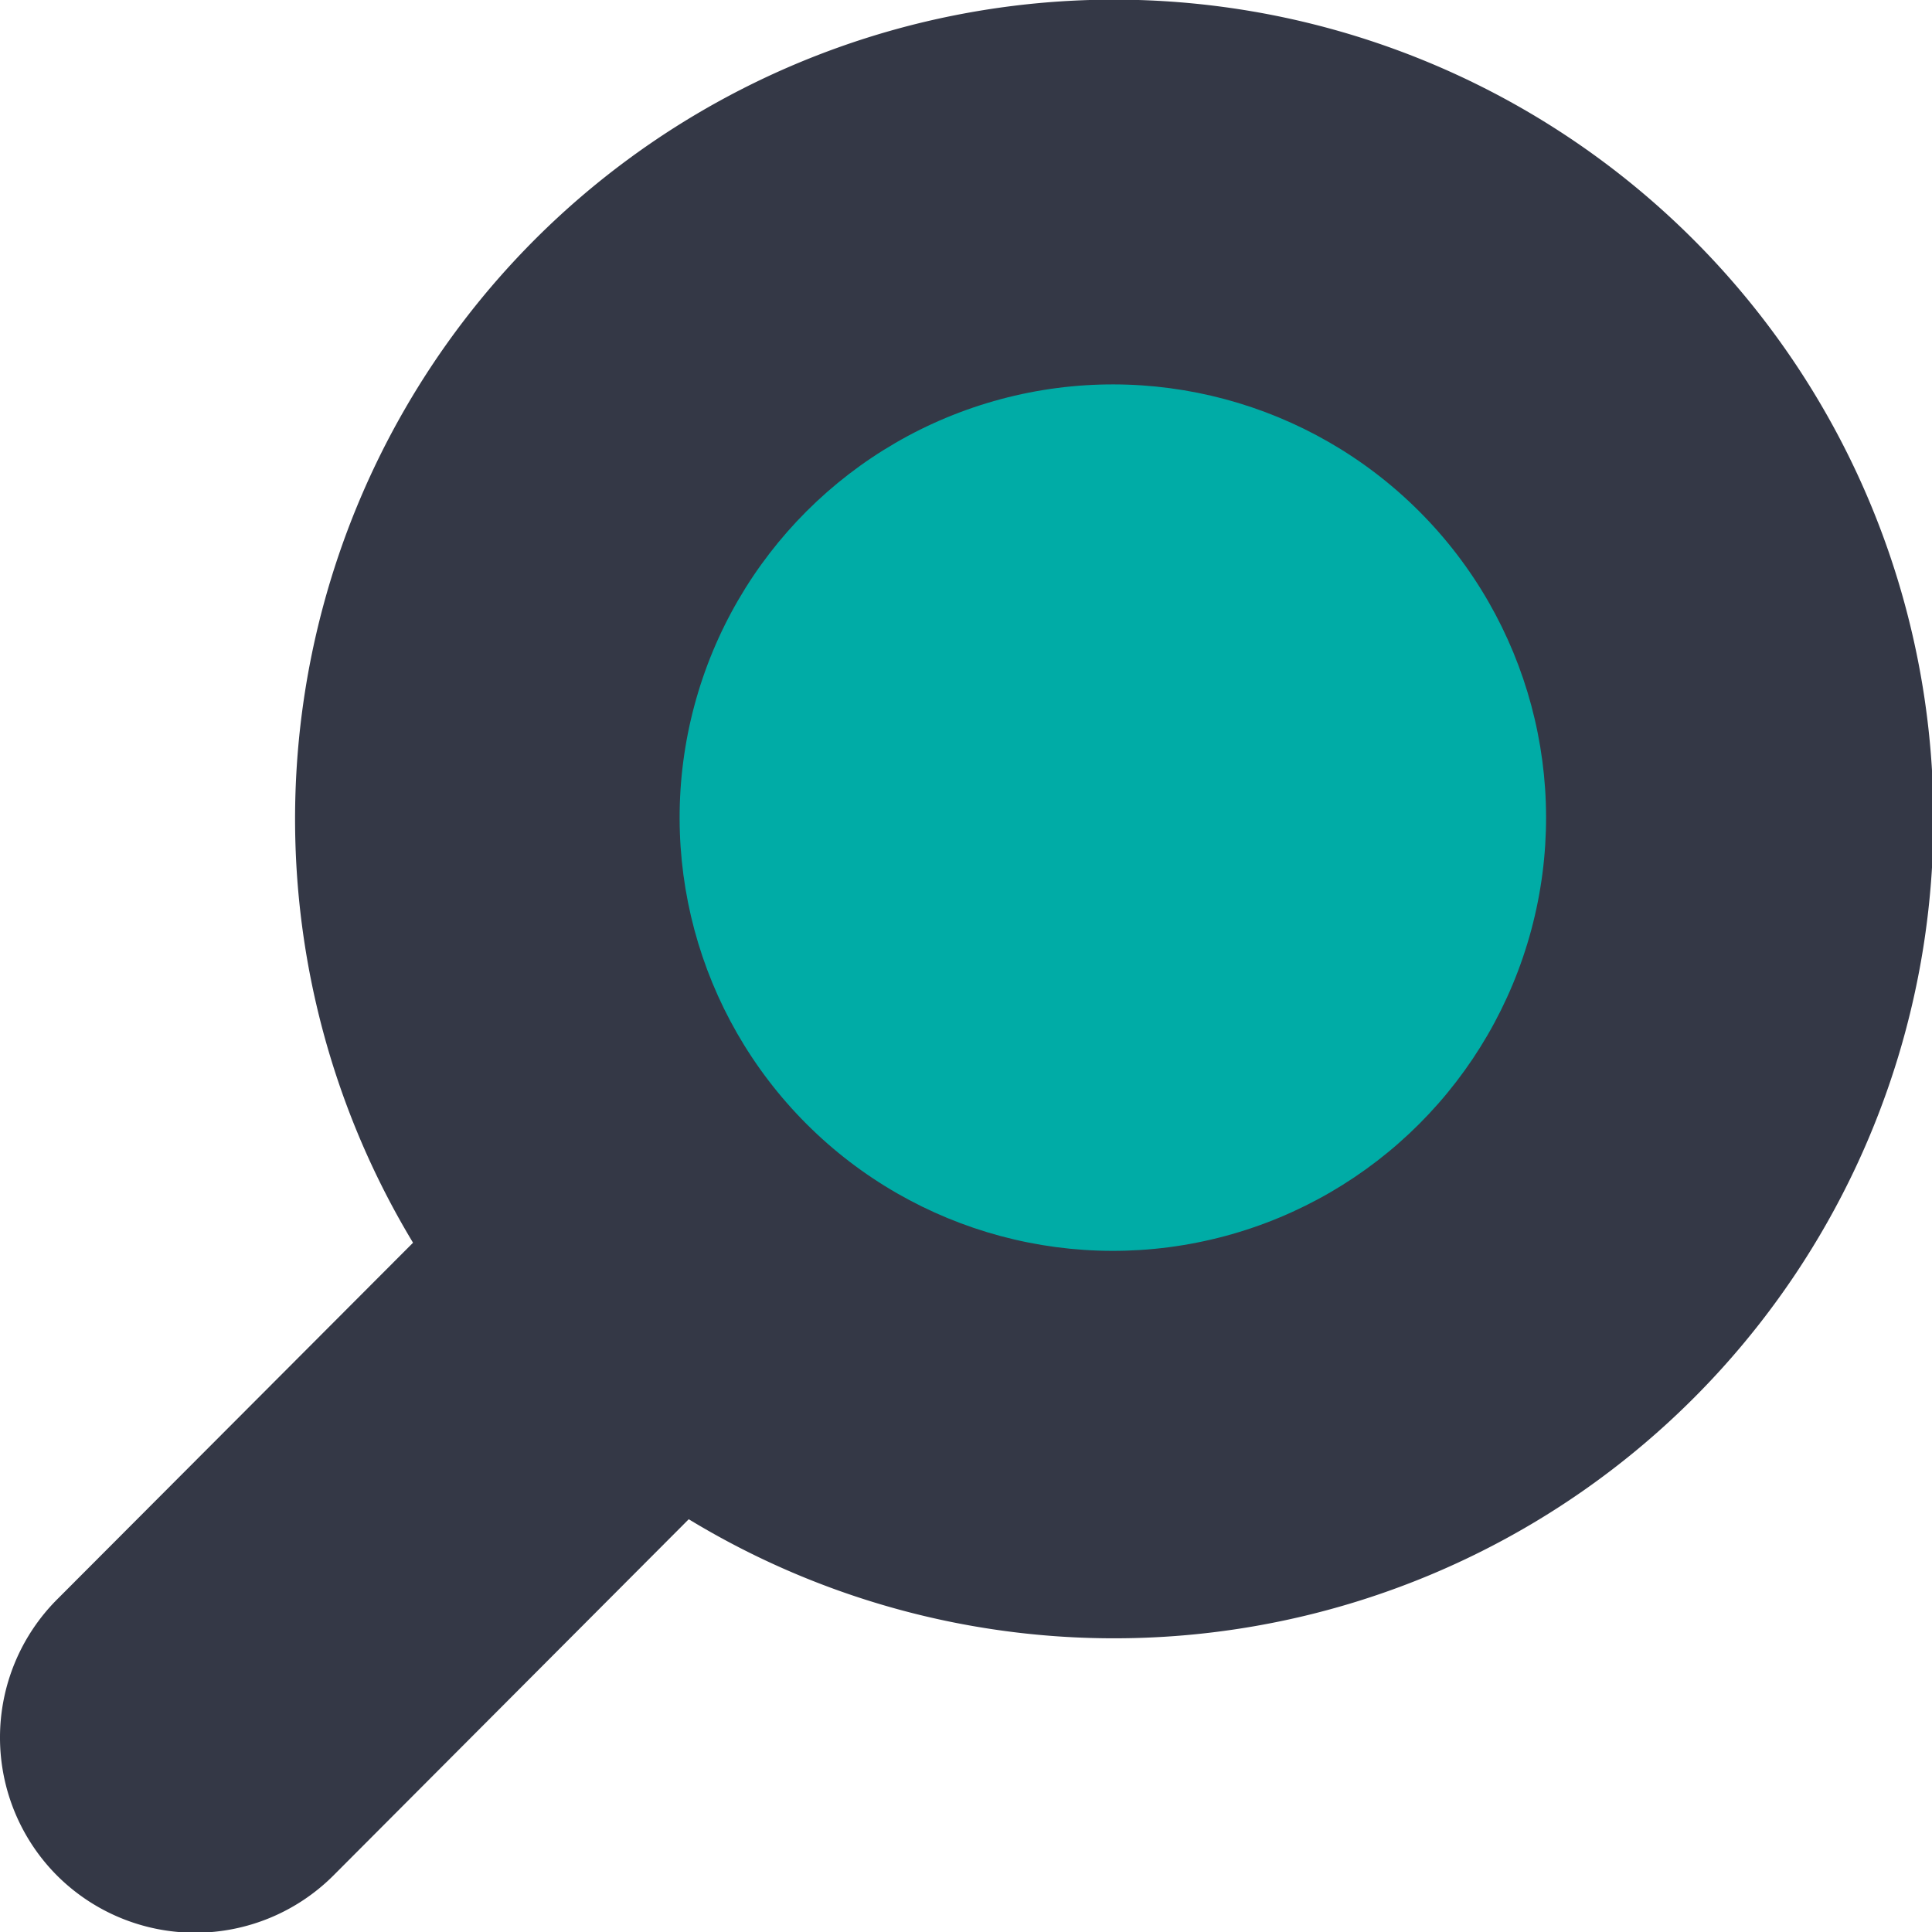 <svg id="Layer_1" data-name="Layer 1" xmlns="http://www.w3.org/2000/svg" viewBox="0 0 27.07 27.07"><defs><style>.cls-1{fill:#343846;}.cls-2{fill:#00aca6;}</style></defs><title>search</title><path class="cls-1" d="M669.5,393.3a2.74,2.74,0,0,0,0,3.87h0a2.74,2.74,0,0,0,3.87,0l19-19.05a2.73,2.73,0,0,0,0-3.86h0a2.74,2.74,0,0,0-3.87,0Z" transform="translate(-668.7 -370.89)"/><path class="cls-1" d="M676.19,390.48a11.48,11.48,0,1,0,0-16.23A11.49,11.49,0,0,0,676.19,390.48Z" transform="translate(-668.7 -370.89)"/><circle class="cls-2" cx="684.3" cy="382.36" r="6.07" transform="translate(-738.65 224.96) rotate(-45)"/></svg>
